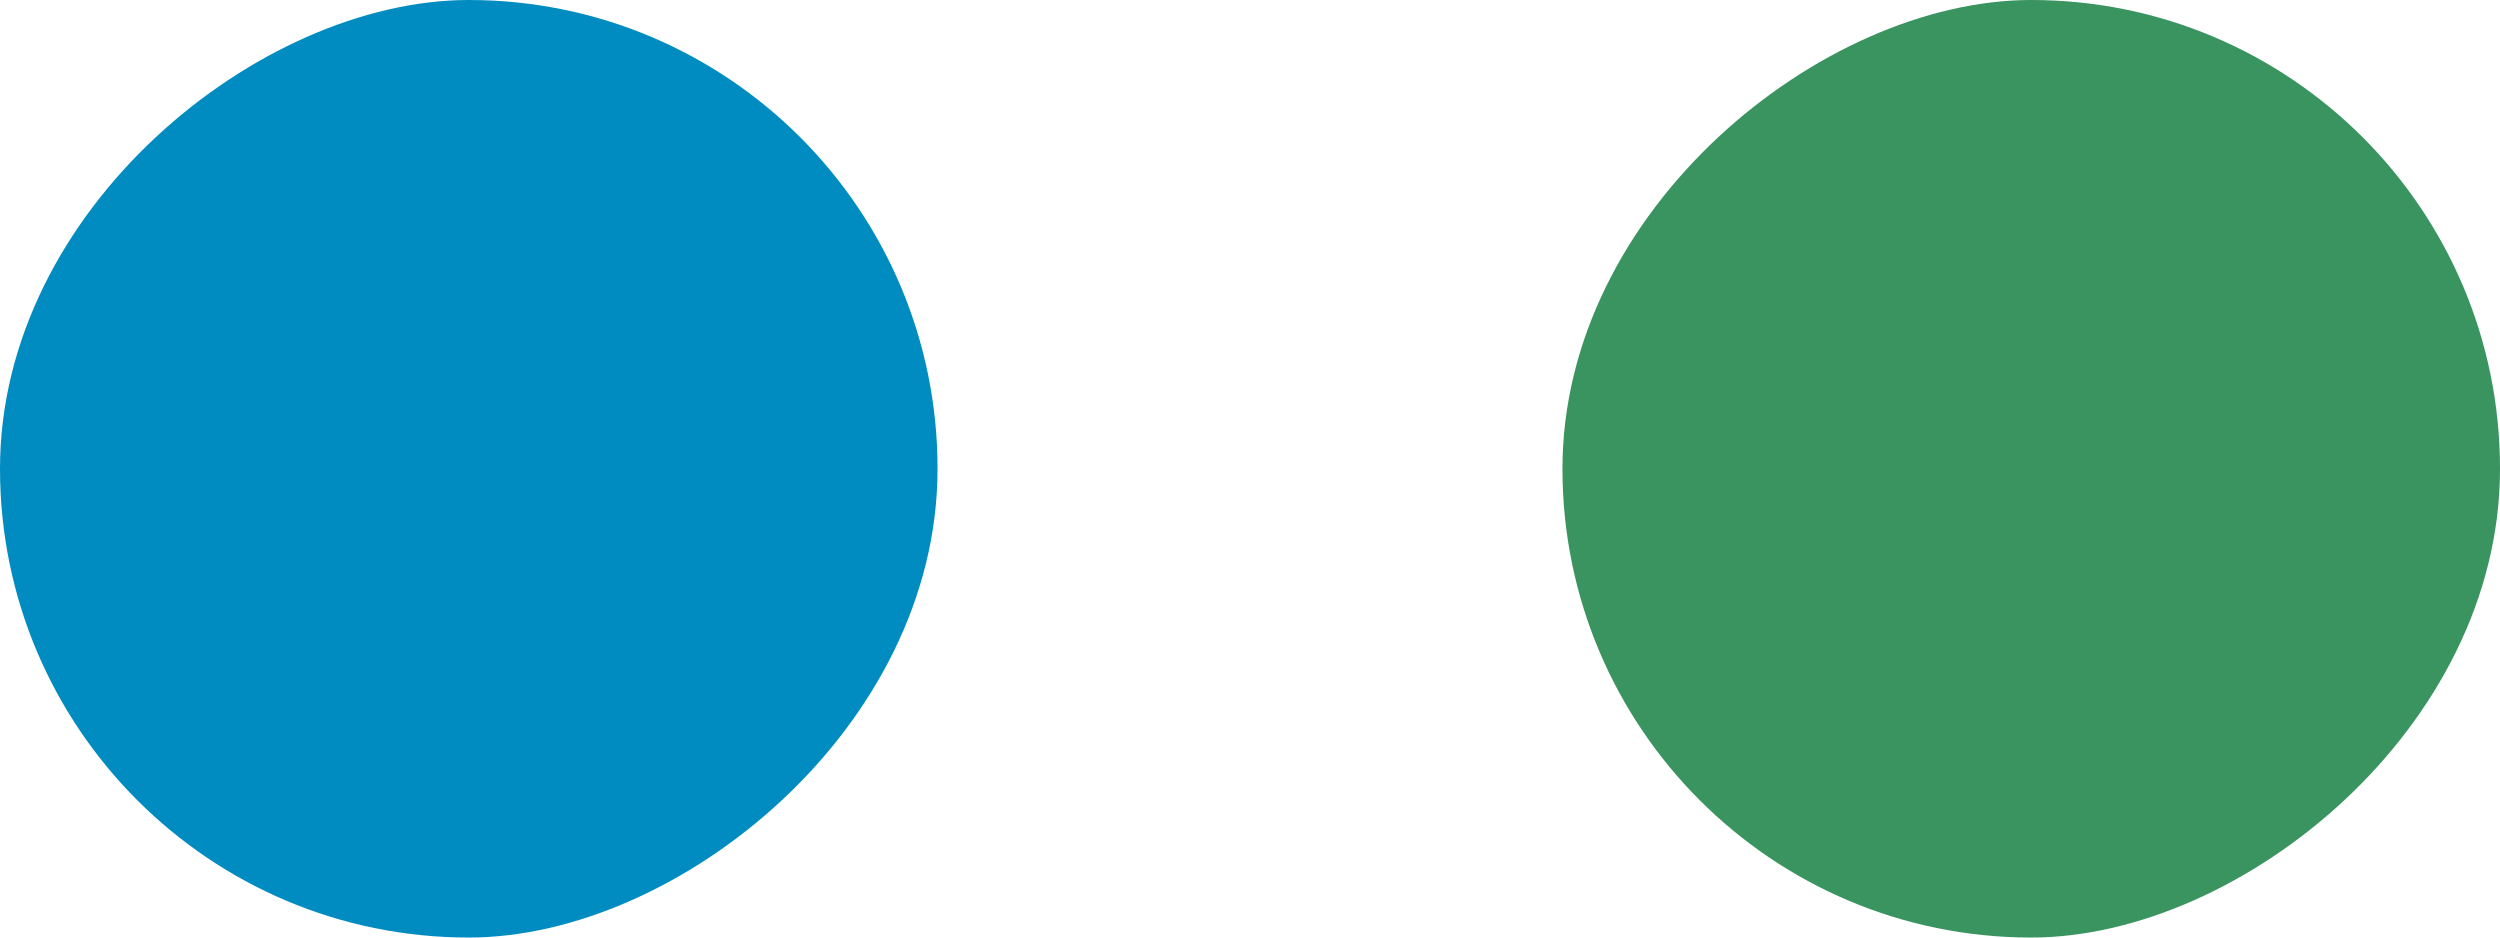 <svg xmlns="http://www.w3.org/2000/svg" id="Calque_2" data-name="Calque 2" viewBox="0 0 210.71 79.02"><defs><style>      .cls-1 {        fill: #39945f;      }      .cls-2 {        fill: #008cc0;      }    </style></defs><g id="Calque_1-2" data-name="Calque 1"><g><rect class="cls-2" x="0" y="0" width="79.02" height="79.02" rx="39.51" ry="39.51" transform="translate(0 79.02) rotate(-90)"></rect><rect class="cls-1" x="131.69" y="0" width="79.02" height="79.02" rx="39.51" ry="39.51" transform="translate(131.69 210.71) rotate(-90)"></rect></g></g></svg>